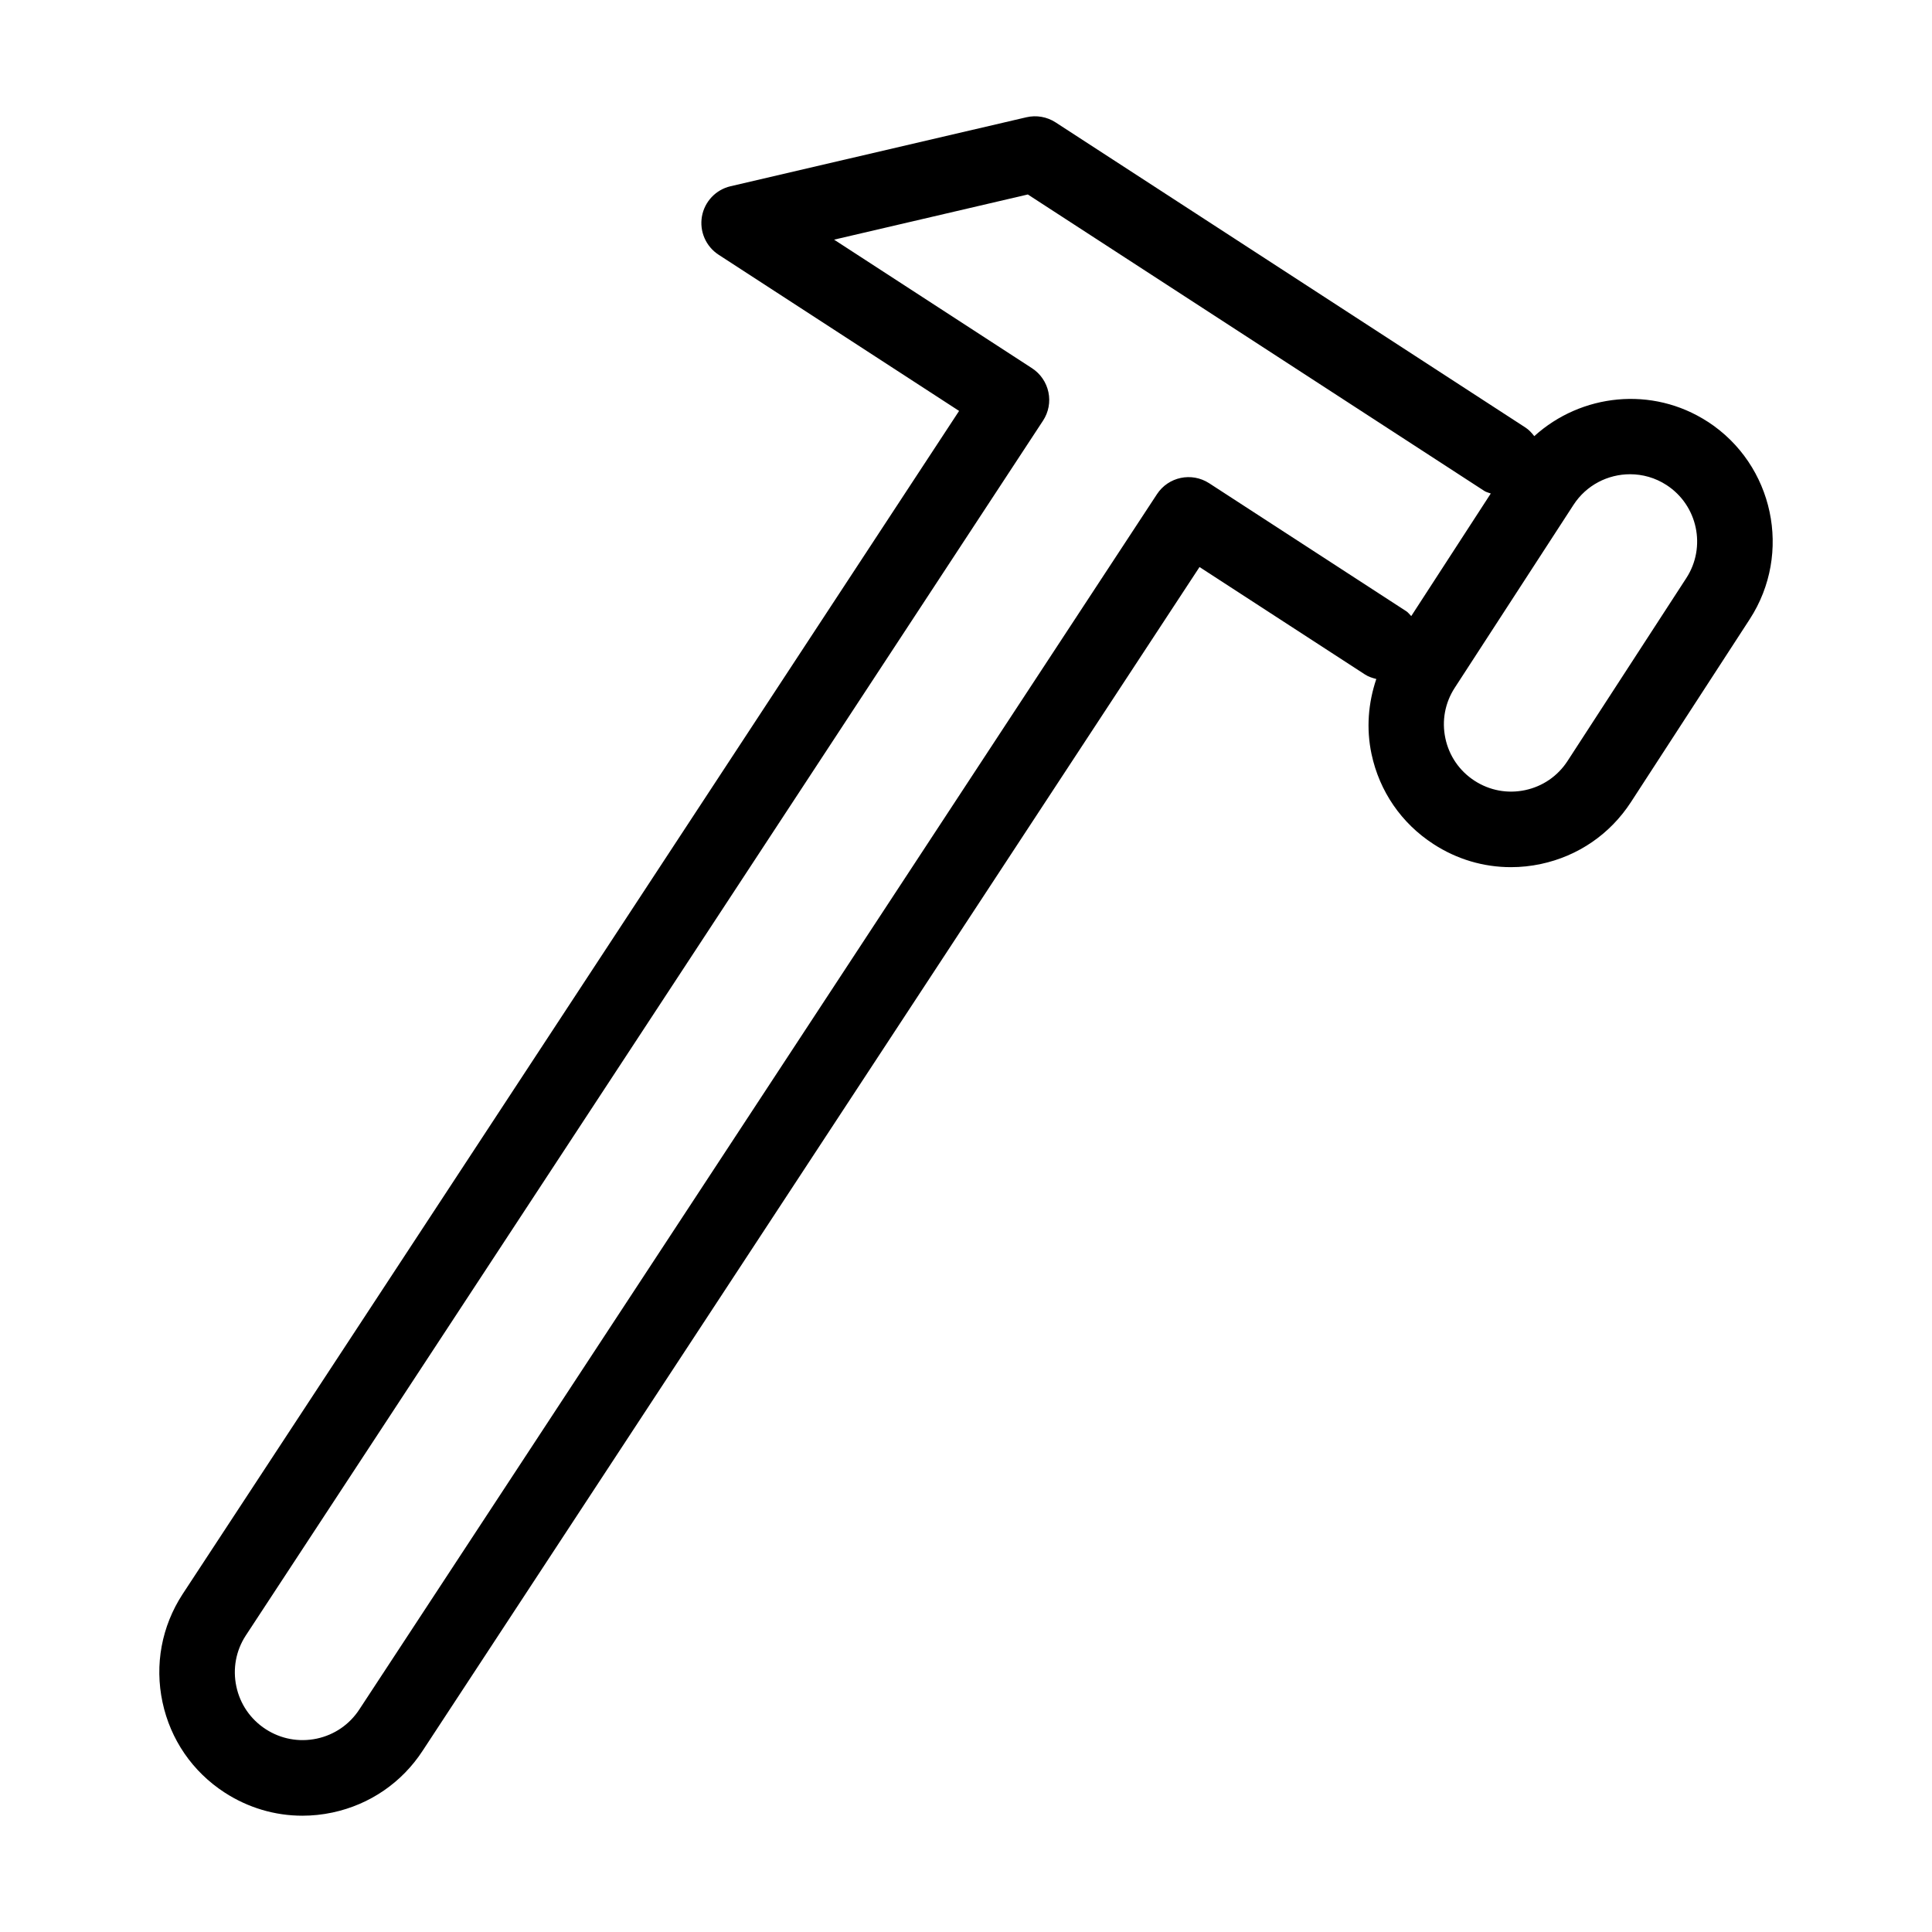 <?xml version="1.0" encoding="UTF-8"?>
<!-- Uploaded to: ICON Repo, www.svgrepo.com, Generator: ICON Repo Mixer Tools -->
<svg fill="#000000" width="800px" height="800px" version="1.1" viewBox="144 144 512 512" xmlns="http://www.w3.org/2000/svg">
 <path d="m596.56 255.75h-0.012c-14.695-9.531-33.539-7.418-45.949 3.836-0.66-0.84-1.371-1.656-2.316-2.269l-124.55-80.891c-2.289-1.484-5.082-1.965-7.731-1.348l-78.398 18.277c-3.902 0.91-6.891 4.066-7.586 8.016-0.684 3.957 1.047 7.938 4.41 10.129l63.742 41.398-205.81 313.61c-5.523 8.504-7.41 18.66-5.297 28.582 2.113 9.922 7.957 18.426 16.461 23.949 6.238 4.047 13.344 6.141 20.605 6.141 2.648 0 5.316-0.273 7.977-0.84 9.922-2.113 18.426-7.957 23.93-16.422l205.85-313.65 43.891 28.504c0.93 0.602 1.945 0.902 2.961 1.168-2.148 6.352-2.699 13.145-1.27 19.879 2.102 9.891 7.926 18.367 16.402 23.859 6.207 4.047 13.293 6.129 20.539 6.129 2.641 0 5.297-0.273 7.938-0.84 9.891-2.102 18.367-7.926 23.871-16.402l31.477-48.465c11.363-17.496 6.367-40.977-11.129-52.352zm-78.566 51.52c-0.445-0.426-0.777-0.938-1.312-1.285l-52.246-33.93c-4.652-3-10.812-1.691-13.824 2.902l-211.35 322.01c-2.609 4.027-6.637 6.793-11.328 7.789-4.703 0.988-9.5 0.098-13.52-2.512s-6.785-6.629-7.781-11.32c-0.996-4.691-0.105-9.492 2.484-13.469l211.3-321.98c1.465-2.231 1.977-4.945 1.426-7.547-0.547-2.609-2.113-4.887-4.34-6.344l-52.461-34.074 51.348-11.973 120.98 78.57c0.535 0.348 1.137 0.441 1.703 0.676zm72.898-10.074-31.477 48.473c-2.59 3.988-6.578 6.734-11.242 7.723-4.652 0.988-9.414 0.105-13.41-2.492-3.988-2.59-6.734-6.578-7.723-11.242-0.988-4.652-0.105-9.414 2.492-13.402l31.465-48.465c3.41-5.258 9.141-8.113 14.984-8.113 3.324 0 6.676 0.918 9.668 2.863 8.242 5.359 10.598 16.414 5.242 24.656z"/>
</svg>